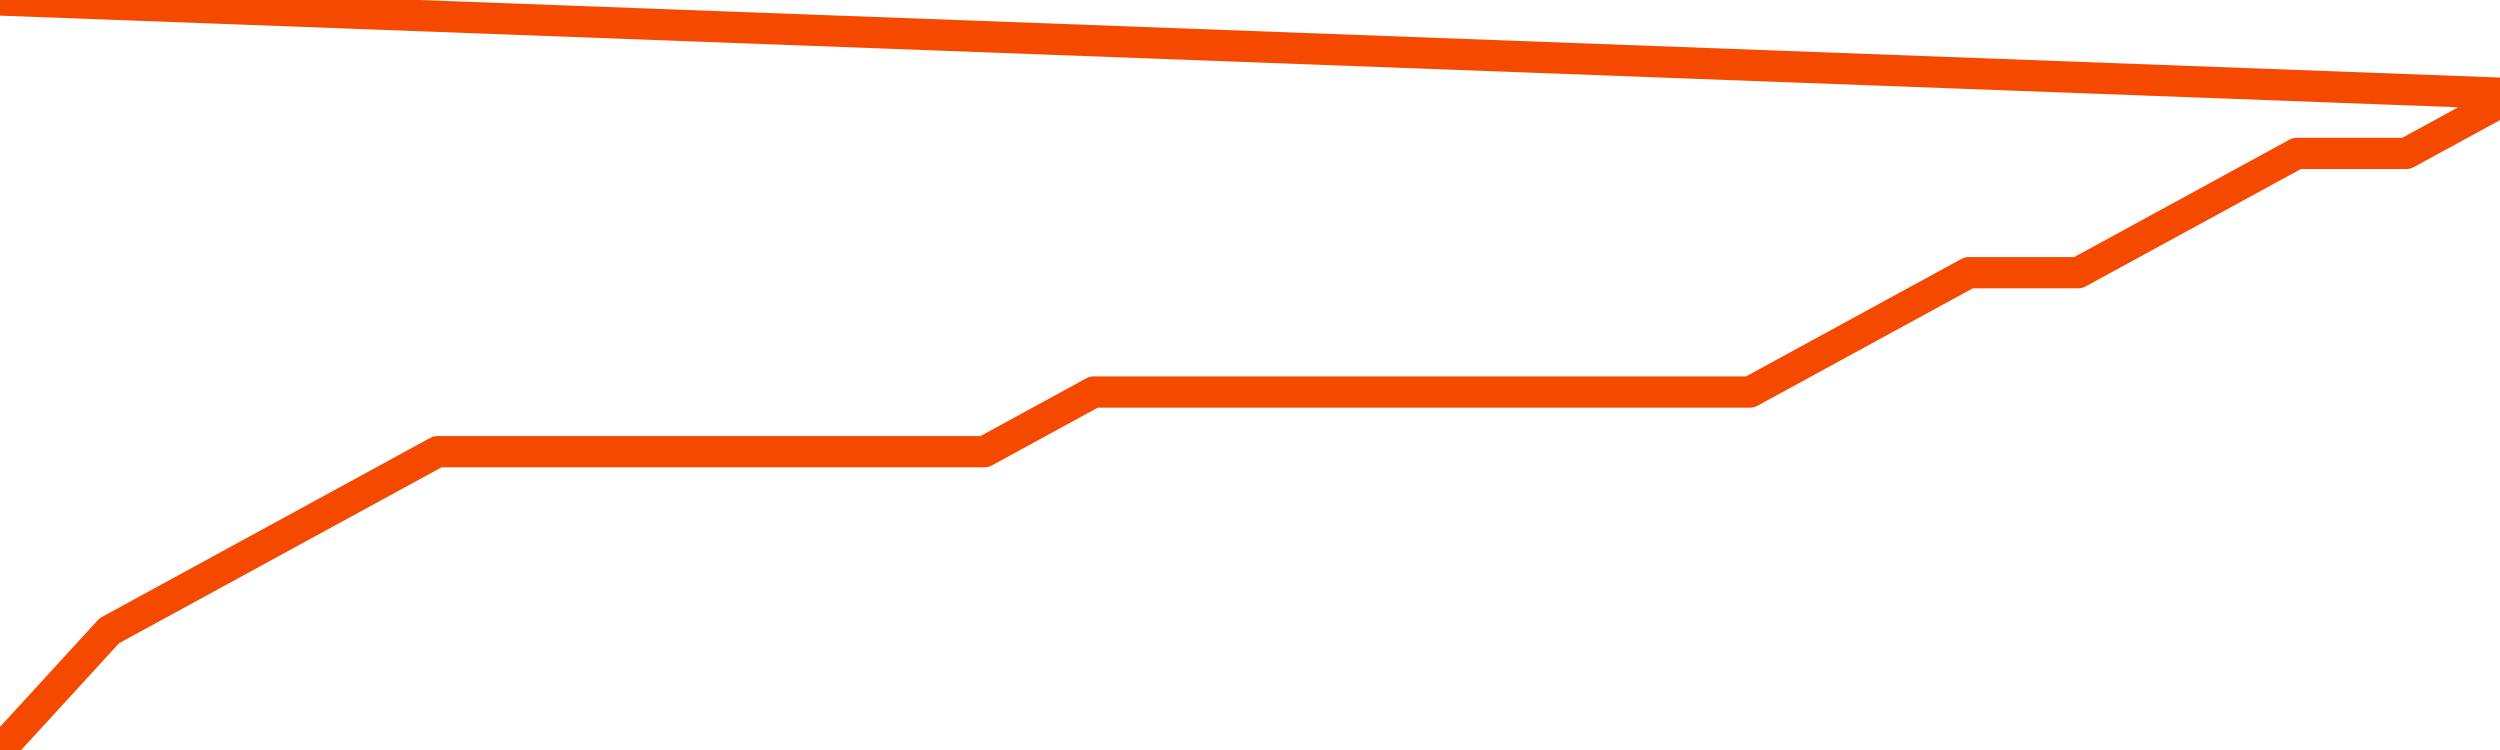       <svg
        version="1.1"
        xmlns="http://www.w3.org/2000/svg"
        width="80"
        height="24"
        viewBox="0 0 80 24">
        <path
          fill="url(#gradient)"
          fill-opacity="0.56"
          stroke="none"
          d="M 0,26 0.0,24.0 3.5,20.182 7.0,18.273 10.5,16.364 14.0,14.455 17.5,14.455 21.0,14.455 24.5,14.455 28.0,14.455 31.5,14.455 35.0,12.545 38.5,12.545 42.0,12.545 45.5,12.545 49.0,12.545 52.5,12.545 56.0,12.545 59.5,10.636 63.0,8.727 66.5,8.727 70.0,6.818 73.5,4.909 77.0,4.909 80.5,3.0 82,26 Z"
        />
        <path
          fill="none"
          stroke="#F64900"
          stroke-width="1"
          stroke-linejoin="round"
          stroke-linecap="round"
          d="M 0.0,24.0 3.5,20.182 7.0,18.273 10.5,16.364 14.0,14.455 17.5,14.455 21.0,14.455 24.5,14.455 28.0,14.455 31.5,14.455 35.0,12.545 38.5,12.545 42.0,12.545 45.5,12.545 49.0,12.545 52.5,12.545 56.0,12.545 59.5,10.636 63.0,8.727 66.5,8.727 70.0,6.818 73.5,4.909 77.0,4.909 80.5,3.0.join(' ') }"
        />
      </svg>
